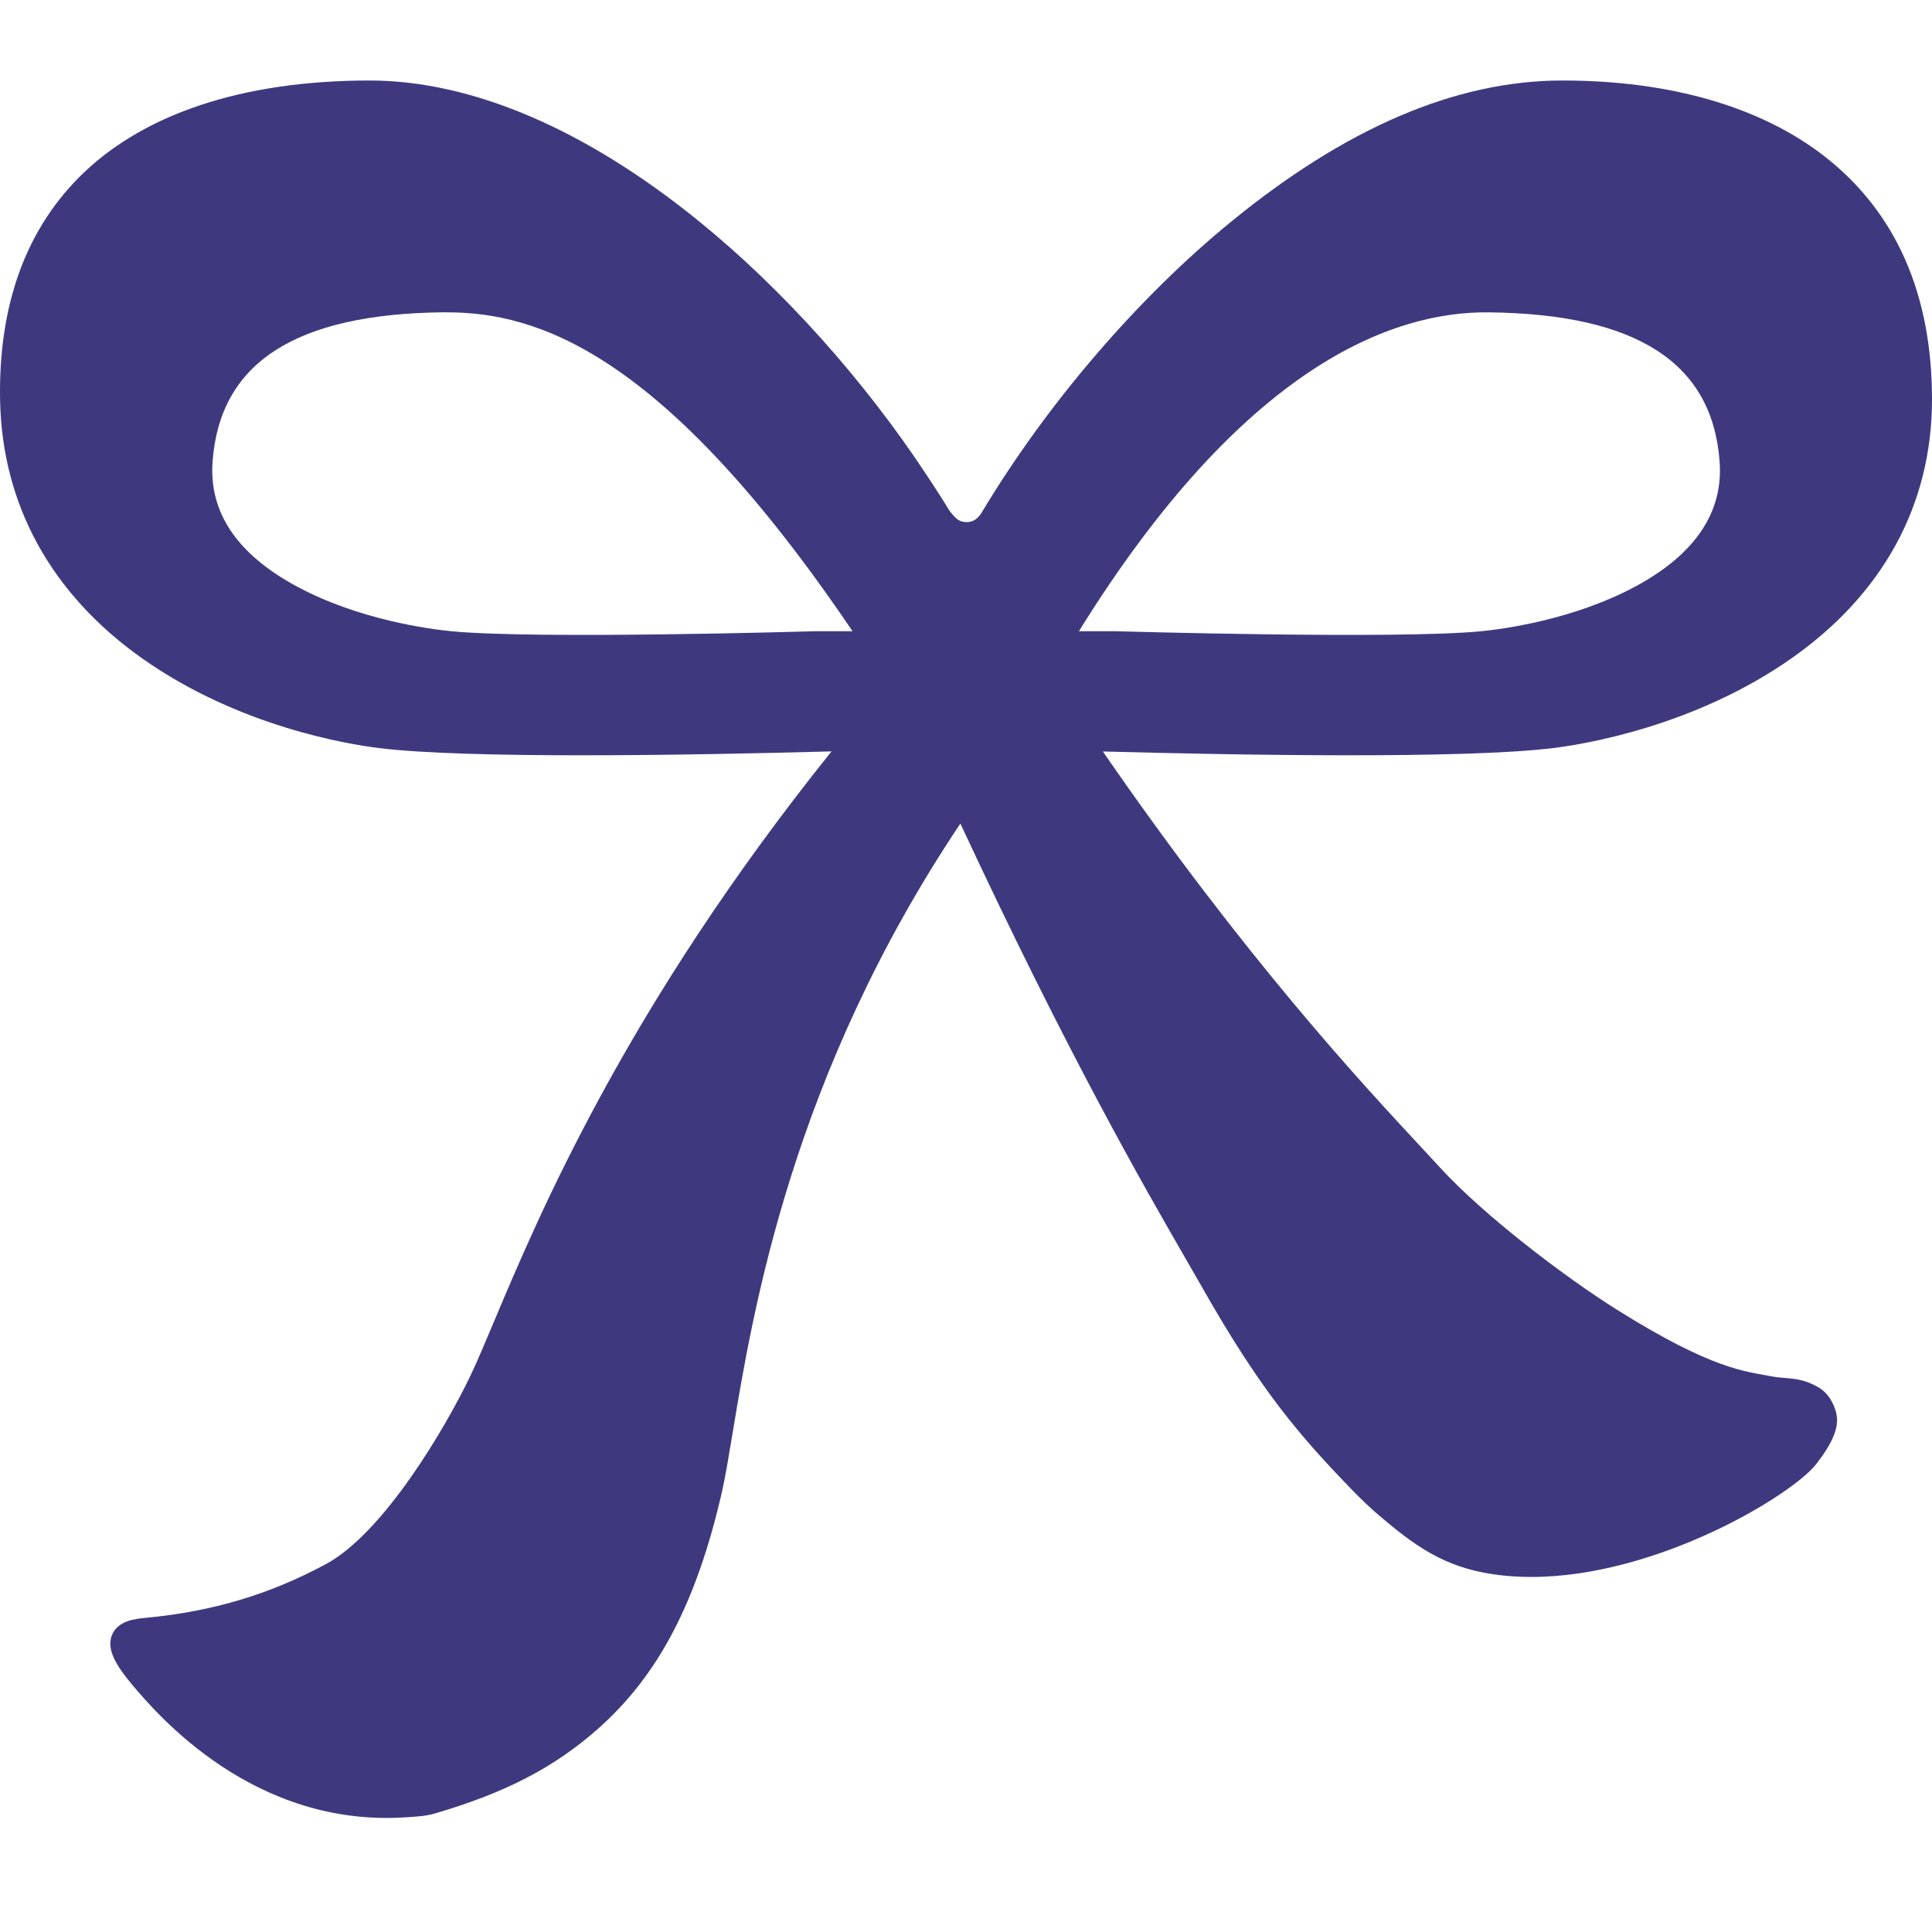 <svg fill="none" height="48" viewBox="0 0 48 48" width="48" xmlns="http://www.w3.org/2000/svg"><path d="M38.584 18.586c.78-.096 3.512-.538 5.918-2.225 2.286-1.602 3.495-3.825 3.498-6.429.002-2.623-.893-4.655-2.66-6.04C43.757 2.656 41.503 2 38.818 2s-5.417 1.21-8.221 3.499c-2.315 1.889-4.565 4.507-6.177 7.185-.12.215-.246.286-.4.287-.191 0-.262-.072-.426-.275-.179-.303-.576-.9-.576-.9-1.547-2.348-3.564-4.604-5.65-6.297C14.553 3.21 11.722 2 9.184 2c-3.178 0-5.685.842-7.248 2.433C.61 5.784-.04 7.636.002 9.937c.048 2.604 1.271 4.825 3.535 6.424 2.394 1.69 5.107 2.13 5.88 2.225 1.094.134 2.996.179 5.044.179 2.164 0 4.488-.05 6.198-.097-5.097 6.35-7.261 11.492-8.396 14.19-.232.551-.415.986-.576 1.322-.612 1.28-2.15 3.905-3.594 4.682-1.397.752-2.815 1.175-4.465 1.332-.261.024-.697.066-.845.425-.154.371.138.8.476 1.207.665.8 3.063 3.584 6.843 3.323.247-.017.48-.029.689-.09 1.756-.513 2.969-1.141 4.053-2.096 1.51-1.332 2.464-3.15 3.093-5.9.083-.363.16-.835.26-1.433.509-3.073 1.473-8.91 5.663-15.169 2.676 5.747 4.561 9.015 5.618 10.847.149.26.283.489.399.694 1.466 2.583 2.432 3.687 3.717 5.017.193.2.454.45.651.617.884.752 1.614 1.3 2.877 1.48.304.043.611.063.922.063 3.135 0 6.491-2.04 7.084-2.81.406-.525.561-.902.501-1.22-.057-.302-.241-.555-.42-.663-.501-.302-.81-.211-1.235-.298-.587-.118-1.41-.145-3.817-1.658-1.312-.826-3.29-2.336-4.366-3.507l-.467-.505c-1.48-1.59-4.39-4.719-7.924-9.848 3.338.091 8.948.19 11.182-.084zM36.99 7.76c3.682.042 5.558 1.258 5.734 3.716.09 1.248-.604 2.283-2.06 3.077-1.563.851-3.355 1.08-3.867 1.13-2.11.205-8.996 0-9.071 0h-.921C30.89 9.098 34.59 7.732 36.99 7.76zm-25.887 0c2.224 0 5.367.956 10.077 7.922h-.908c-.07.002-6.955.206-9.064 0-.512-.05-2.305-.278-3.867-1.13-1.457-.794-2.15-1.83-2.06-3.077.176-2.46 2.051-3.675 5.733-3.716h.09z" fill="#3e397f"/></svg>